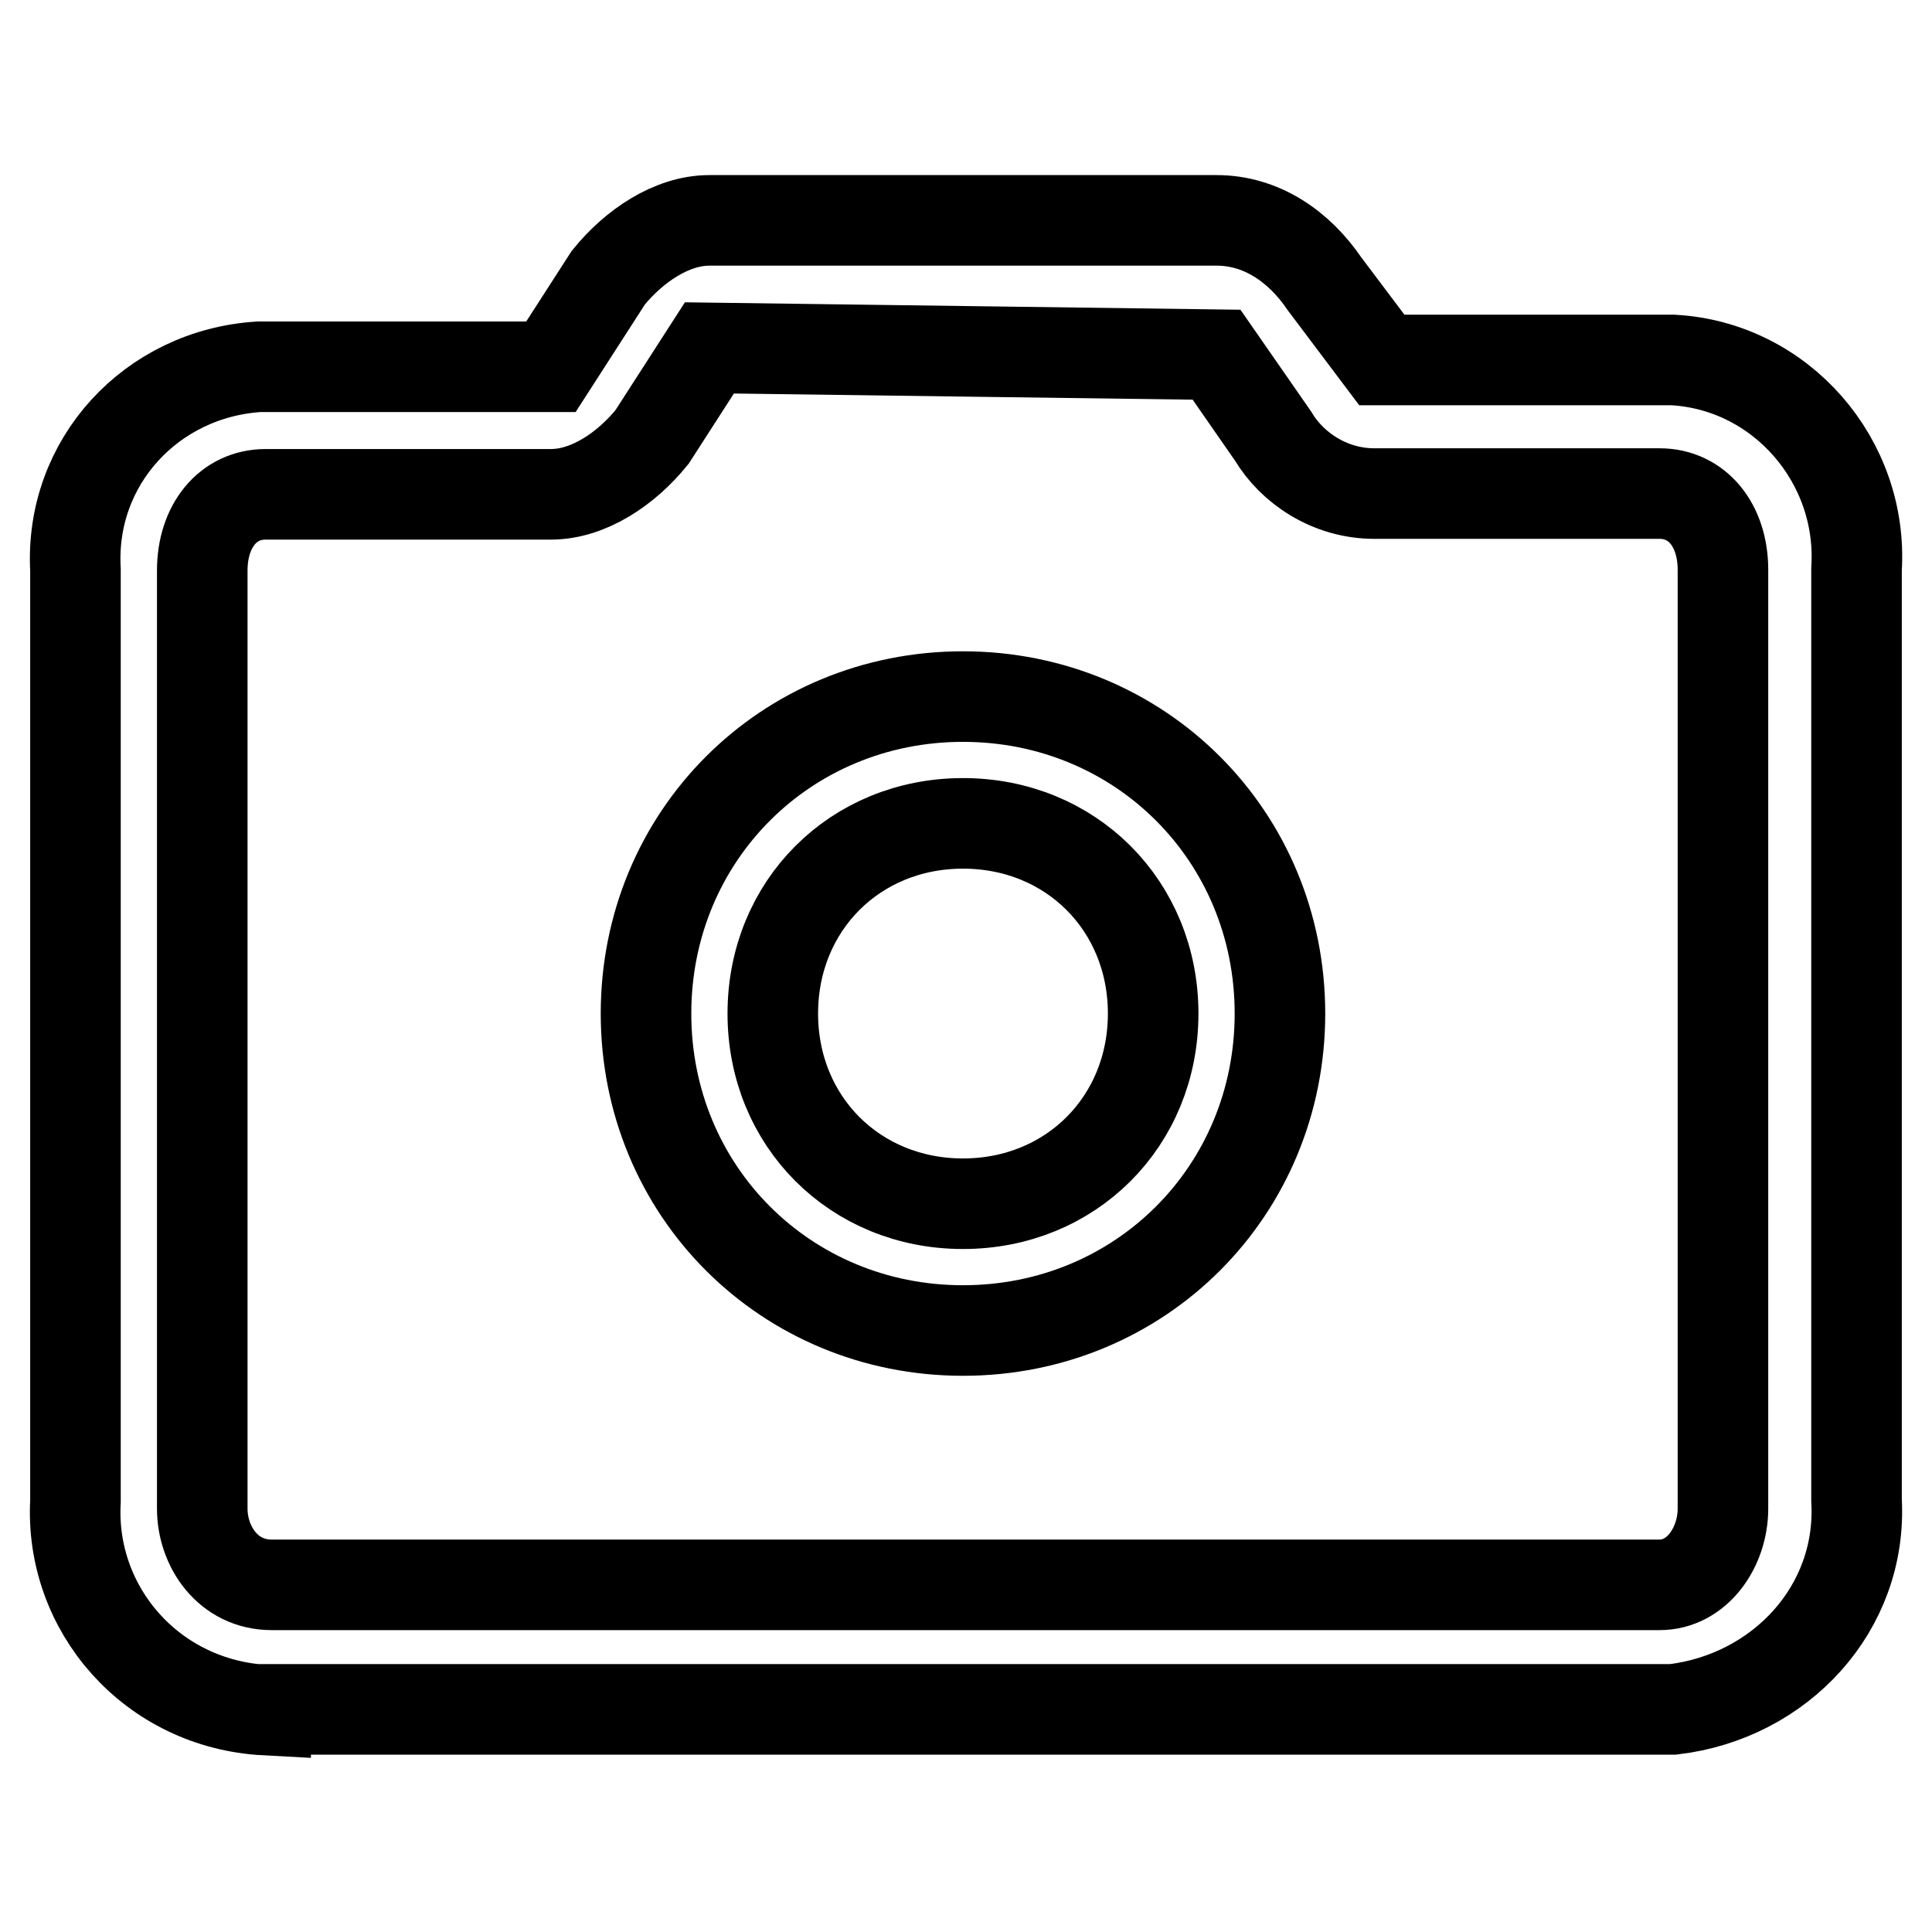 <?xml version="1.0" encoding="utf-8"?>
<!-- Svg Vector Icons : http://www.onlinewebfonts.com/icon -->
<!DOCTYPE svg PUBLIC "-//W3C//DTD SVG 1.1//EN" "http://www.w3.org/Graphics/SVG/1.1/DTD/svg11.dtd">
<svg version="1.1" xmlns="http://www.w3.org/2000/svg" xmlns:xlink="http://www.w3.org/1999/xlink" x="0px" y="0px" viewBox="0 0 256 256" enable-background="new 0 0 256 256" xml:space="preserve">
<g> <path stroke-width="12" fill-opacity="0" stroke="#000000"  d="M35.2,226.6c-15.1-0.8-26-13.4-25.2-27.7V75.5c-0.8-14.3,10.1-26,24.3-26.9H73l7.6-11.8 c3.4-4.2,8.4-7.6,13.4-7.6h67.2c5.9,0,10.9,3.4,14.3,8.4l7.6,10.1h38.6c14.3,0.8,25.2,13.4,24.3,27.7v123.4 c0.8,14.3-10.1,26-24.3,27.7H35.2z M94,46.1l-7.6,11.8c-3.4,4.2-8.4,7.6-13.4,7.6H35.2c-5,0-8.4,4.2-8.4,10.1v124.3 c0,5,3.4,10.1,9.2,10.1h183.9c5,0,8.4-5,8.4-10.1V75.5c0-5.9-3.4-10.1-8.4-10.1h-37.8c-5.9,0-10.9-3.4-13.4-7.6L161.2,47L94,46.1z" /> <path stroke-width="12" fill-opacity="0" stroke="#000000"  d="M127.6,176.3c-23.5,0-42-18.5-42-42c0-23.5,18.5-42,42-42c23.5,0,42,18.5,42,42 C169.6,157.8,151.1,176.3,127.6,176.3z M127.6,109.1c-14.3,0-25.2,10.9-25.2,25.2c0,14.3,10.9,25.2,25.2,25.2s25.2-10.9,25.2-25.2 C152.8,120,141.9,109.1,127.6,109.1z"/></g>
</svg>